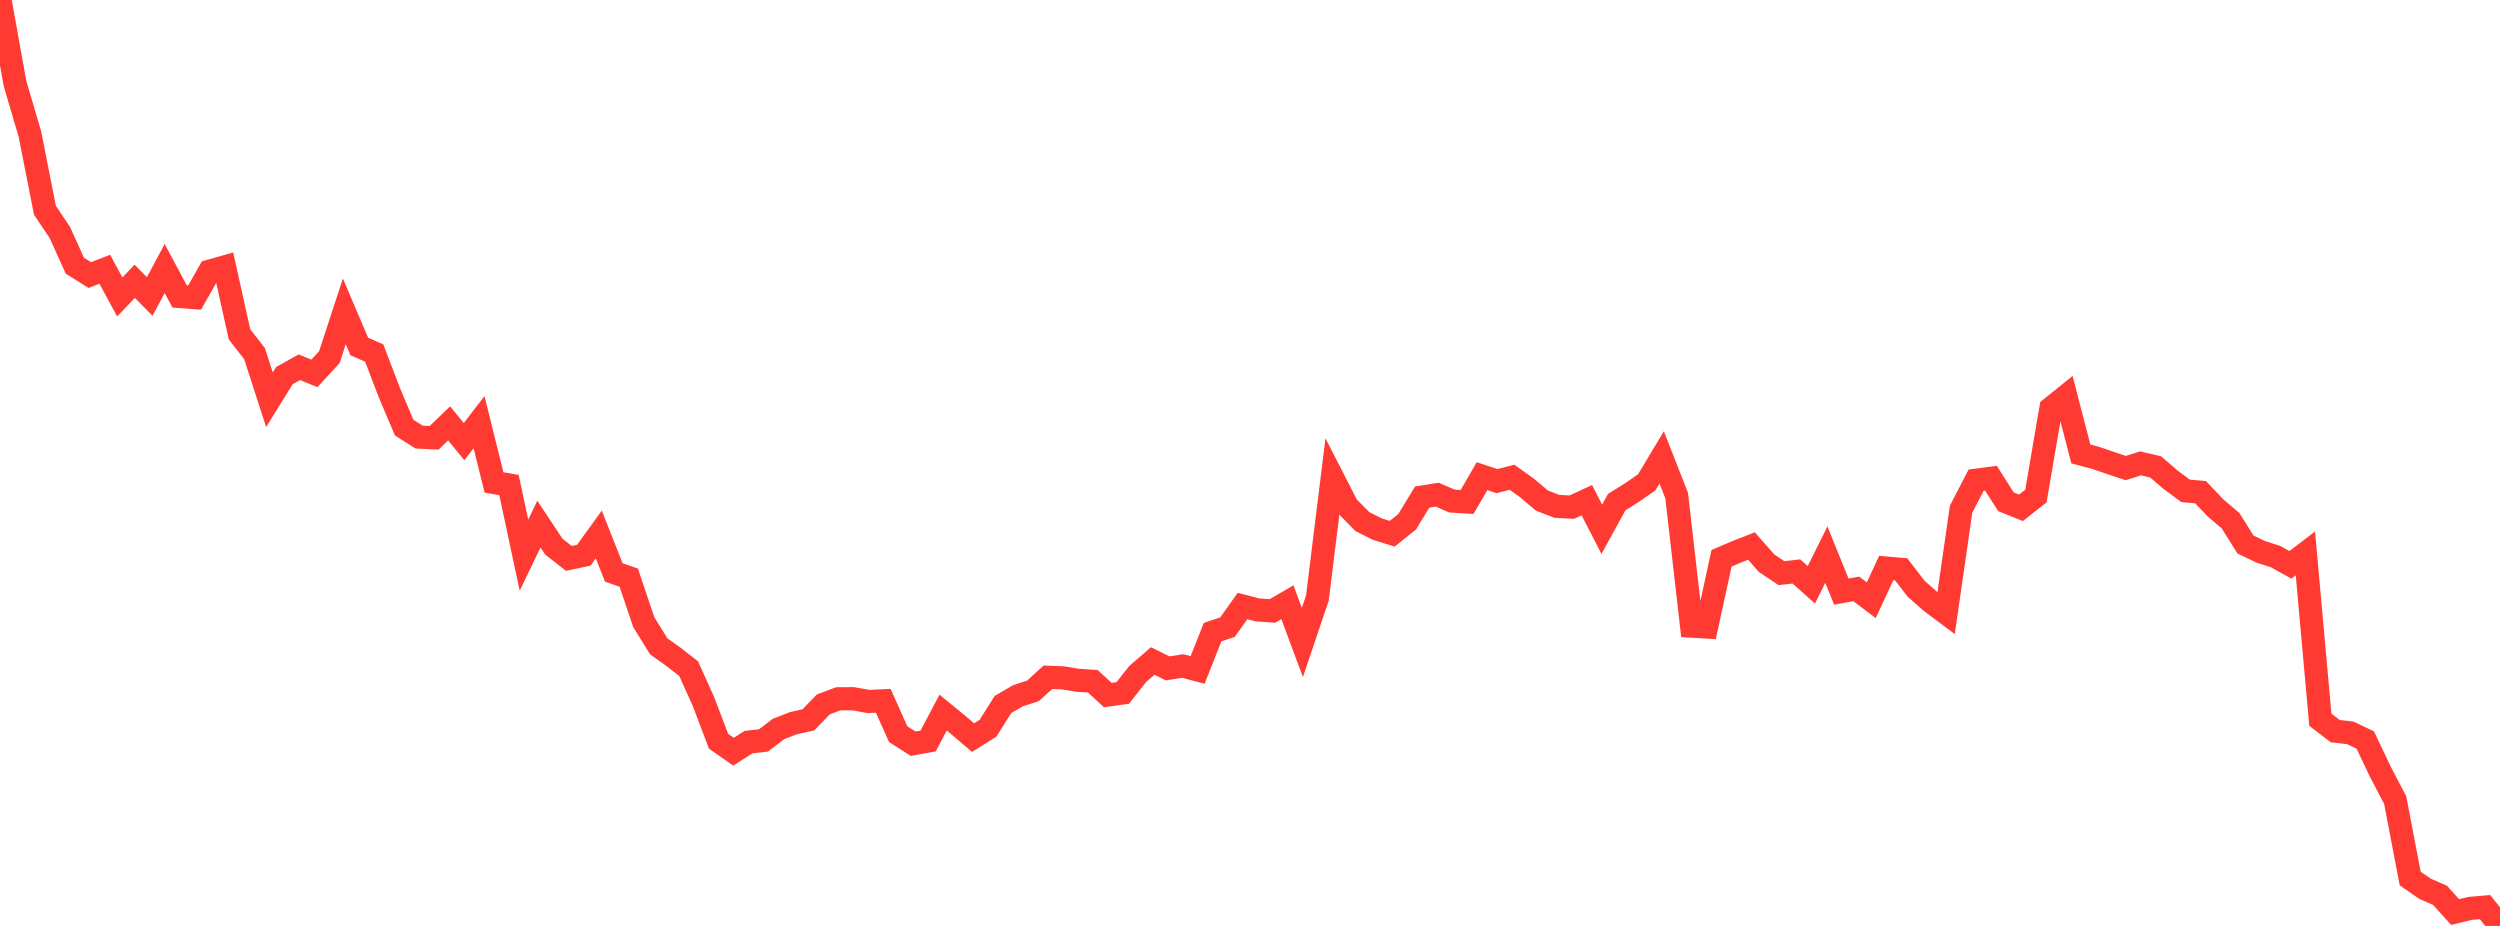 <?xml version="1.0" standalone="no"?>
<!DOCTYPE svg PUBLIC "-//W3C//DTD SVG 1.1//EN" "http://www.w3.org/Graphics/SVG/1.1/DTD/svg11.dtd">

<svg width="135" height="50" viewBox="0 0 135 50" preserveAspectRatio="none" 
  xmlns="http://www.w3.org/2000/svg"
  xmlns:xlink="http://www.w3.org/1999/xlink">


<polyline points="0.0, 0.0 0.808, 4.501 1.617, 7.248 2.425, 11.351 3.234, 12.559 4.042, 14.348 4.85, 14.854 5.659, 14.539 6.467, 16.036 7.275, 15.189 8.084, 16.01 8.892, 14.5 9.701, 16.011 10.509, 16.071 11.317, 14.644 12.126, 14.414 12.934, 18.058 13.743, 19.091 14.551, 21.585 15.359, 20.283 16.168, 19.832 16.976, 20.164 17.784, 19.287 18.593, 16.815 19.401, 18.711 20.21, 19.066 21.018, 21.187 21.826, 23.093 22.635, 23.603 23.443, 23.642 24.251, 22.862 25.06, 23.848 25.868, 22.797 26.677, 26.054 27.485, 26.189 28.293, 29.982 29.102, 28.302 29.91, 29.521 30.719, 30.154 31.527, 29.981 32.335, 28.863 33.144, 30.911 33.952, 31.191 34.76, 33.589 35.569, 34.9 36.377, 35.477 37.186, 36.107 37.994, 37.9 38.802, 40.028 39.611, 40.592 40.419, 40.075 41.228, 39.983 42.036, 39.366 42.844, 39.053 43.653, 38.872 44.461, 38.037 45.269, 37.734 46.078, 37.731 46.886, 37.88 47.695, 37.843 48.503, 39.646 49.311, 40.161 50.12, 40.014 50.928, 38.48 51.737, 39.142 52.545, 39.831 53.353, 39.323 54.162, 38.04 54.97, 37.57 55.778, 37.307 56.587, 36.573 57.395, 36.604 58.204, 36.736 59.012, 36.789 59.82, 37.532 60.629, 37.419 61.437, 36.393 62.246, 35.694 63.054, 36.093 63.862, 35.964 64.671, 36.178 65.479, 34.138 66.287, 33.863 67.096, 32.724 67.904, 32.934 68.713, 32.991 69.521, 32.521 70.329, 34.692 71.138, 32.299 71.946, 25.762 72.754, 27.339 73.563, 28.161 74.371, 28.571 75.18, 28.82 75.988, 28.174 76.796, 26.842 77.605, 26.712 78.413, 27.057 79.222, 27.107 80.03, 25.712 80.838, 25.981 81.647, 25.772 82.455, 26.346 83.263, 27.031 84.072, 27.344 84.88, 27.385 85.689, 27.011 86.497, 28.583 87.305, 27.113 88.114, 26.607 88.922, 26.046 89.731, 24.699 90.539, 26.759 91.347, 33.812 92.156, 33.859 92.964, 30.147 93.772, 29.801 94.581, 29.486 95.389, 30.407 96.198, 30.95 97.006, 30.858 97.814, 31.579 98.623, 29.948 99.431, 31.948 100.24, 31.801 101.048, 32.411 101.856, 30.675 102.665, 30.746 103.473, 31.796 104.281, 32.507 105.09, 33.111 105.898, 27.497 106.707, 25.934 107.515, 25.826 108.323, 27.097 109.132, 27.423 109.94, 26.785 110.749, 22.046 111.557, 21.395 112.365, 24.511 113.174, 24.729 113.982, 25.006 114.79, 25.275 115.599, 25.022 116.407, 25.213 117.216, 25.912 118.024, 26.506 118.832, 26.579 119.641, 27.43 120.449, 28.117 121.257, 29.405 122.066, 29.793 122.874, 30.053 123.683, 30.502 124.491, 29.885 125.299, 38.866 126.108, 39.483 126.916, 39.574 127.725, 39.962 128.533, 41.664 129.341, 43.209 130.15, 47.441 130.958, 47.998 131.766, 48.351 132.575, 49.25 133.383, 49.054 134.192, 48.983 135.0, 50.0" fill="none" stroke="#ff3a33" stroke-width="1.25"/>

</svg>
